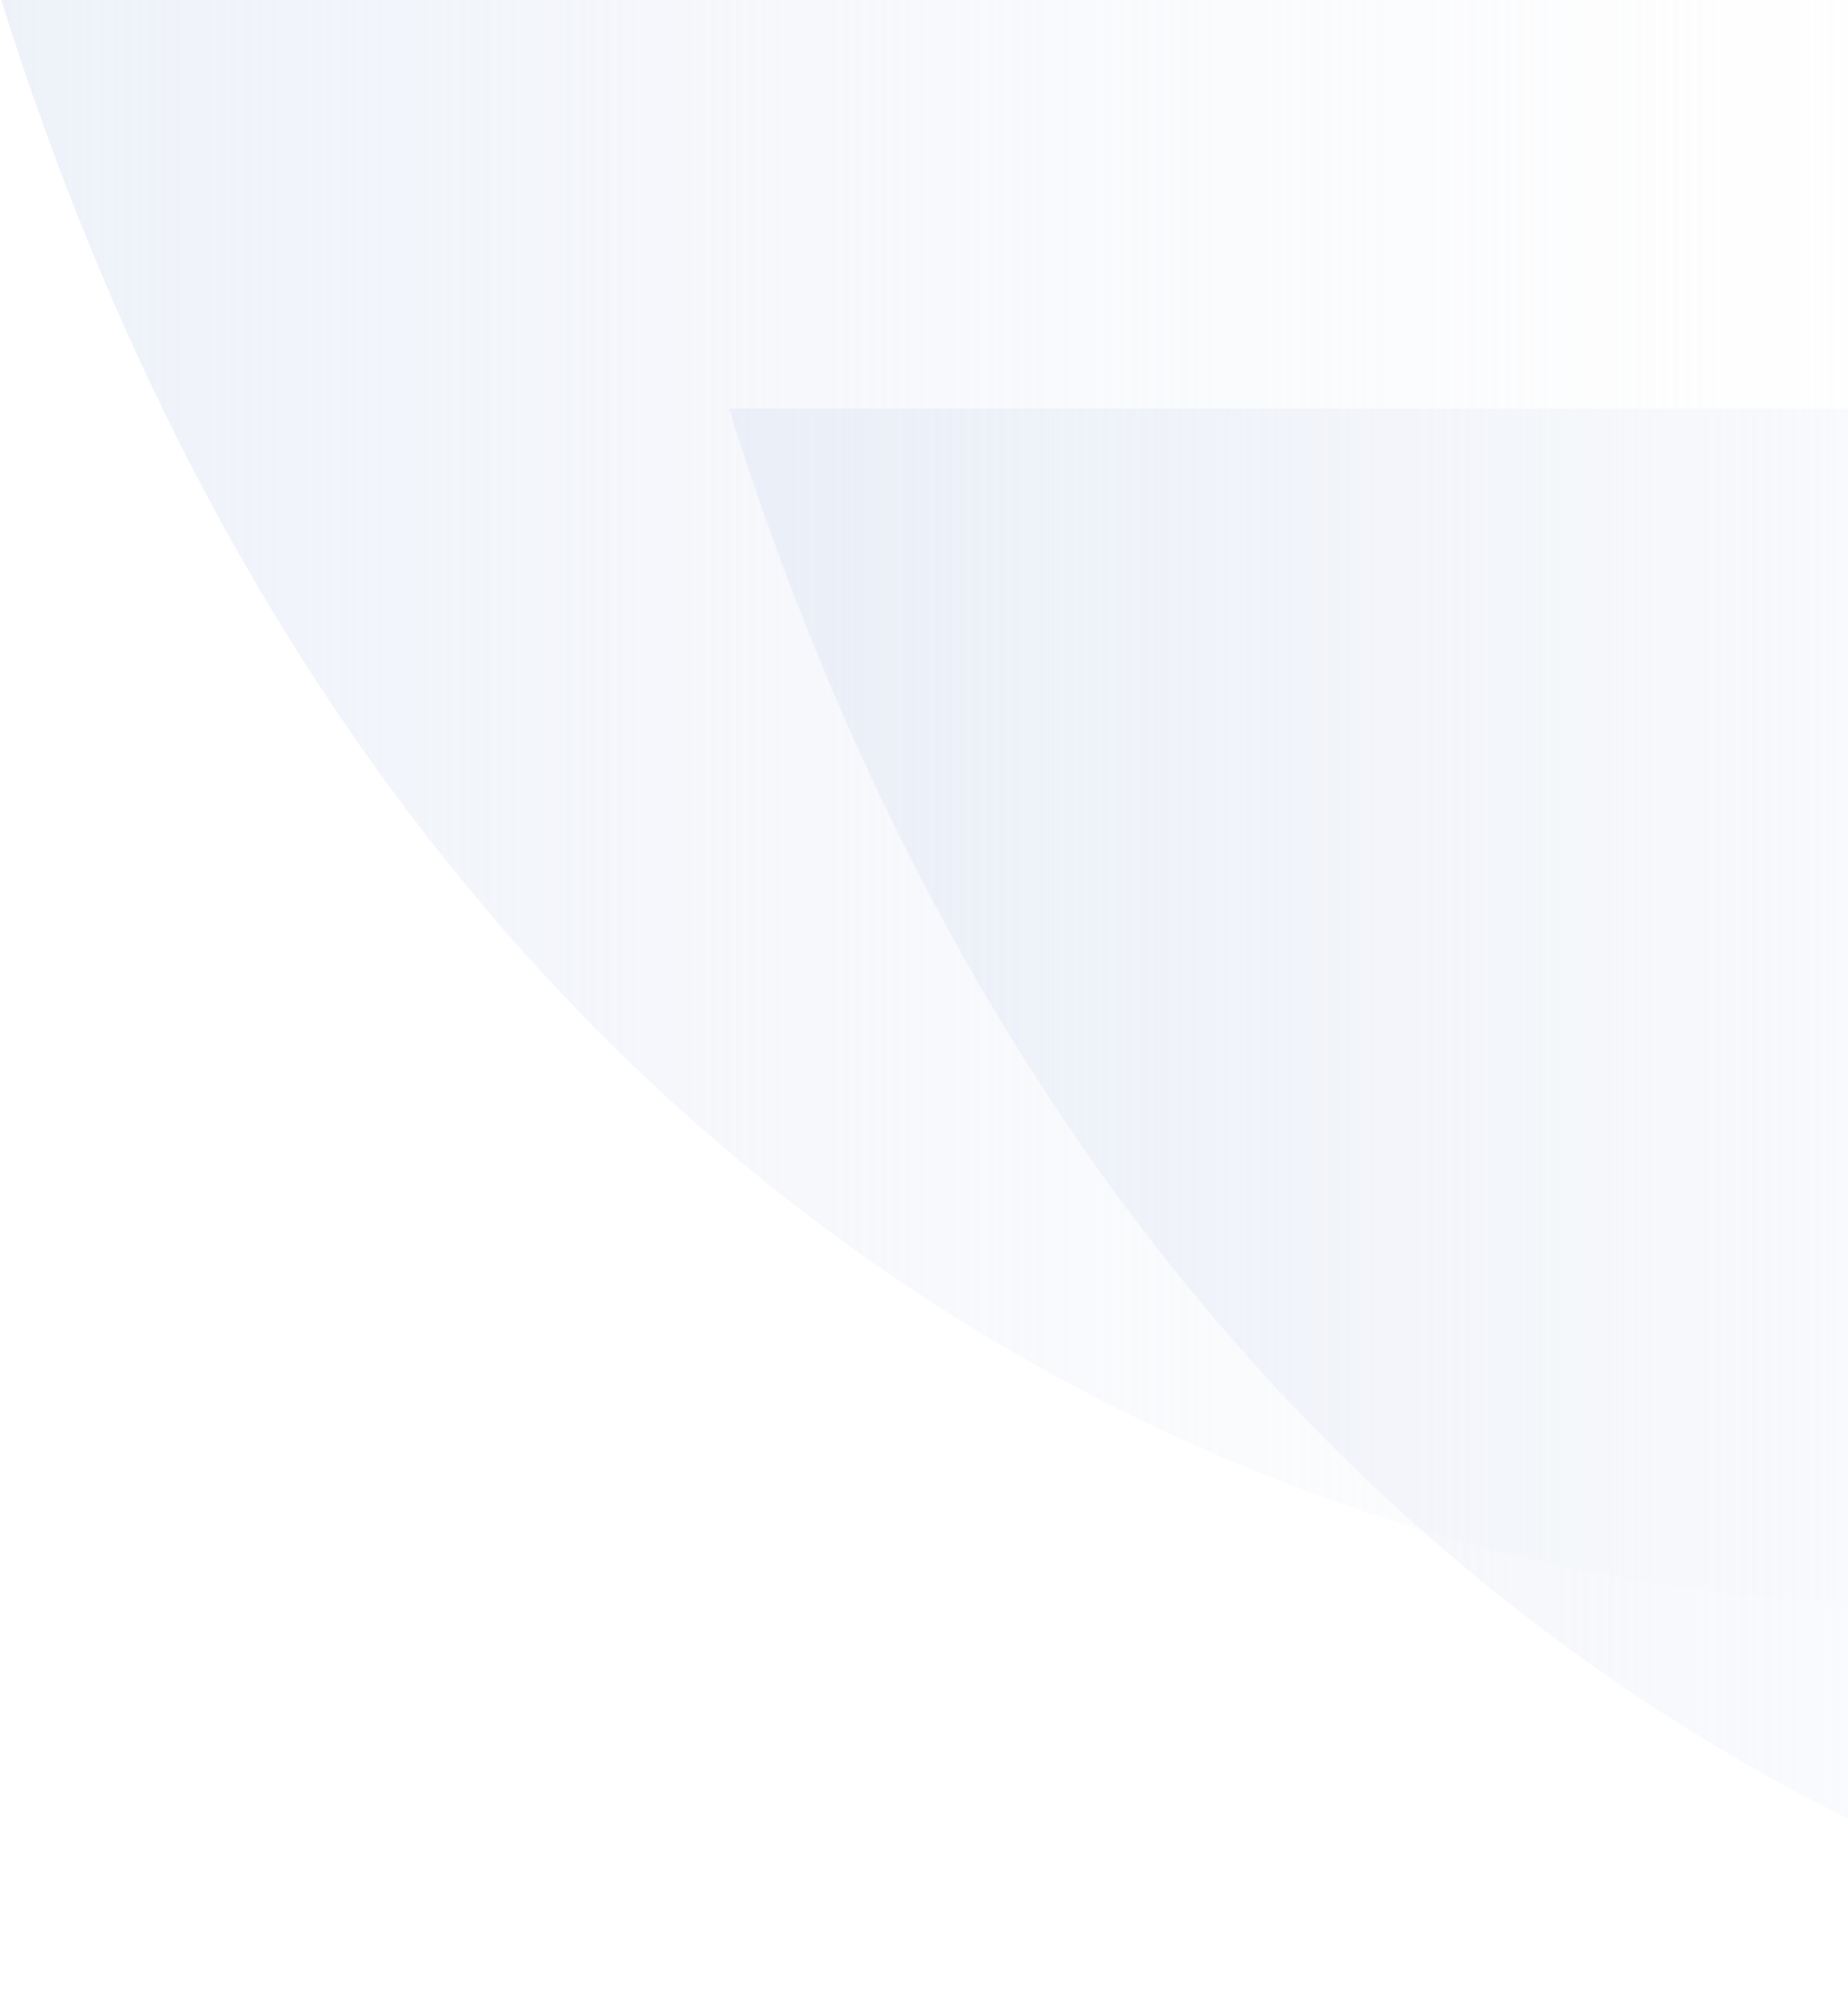 <svg xmlns="http://www.w3.org/2000/svg" width="579" height="630" viewBox="0 0 579 630" fill="none"><path d="M614.397 2.68388e-05L0.397 0C133.969 425.714 465.386 511.517 614.397 501.204L614.397 2.68388e-05Z" fill="url(#paint0_linear_2072_10)" fill-opacity="0.64"></path><path d="M842.397 128L228.397 128C361.969 553.714 693.386 639.517 842.397 629.204L842.397 128Z" fill="url(#paint1_linear_2072_10)" fill-opacity="0.64"></path><defs><linearGradient id="paint0_linear_2072_10" x1="0.397" y1="251" x2="614.397" y2="251" gradientUnits="userSpaceOnUse"><stop stop-color="#E4EAF6"></stop><stop offset="1" stop-color="#EDF0F6" stop-opacity="0"></stop></linearGradient><linearGradient id="paint1_linear_2072_10" x1="228.397" y1="379" x2="842.397" y2="379" gradientUnits="userSpaceOnUse"><stop stop-color="#E4EAF6"></stop><stop offset="1" stop-color="#EDF0F6" stop-opacity="0"></stop></linearGradient></defs></svg>